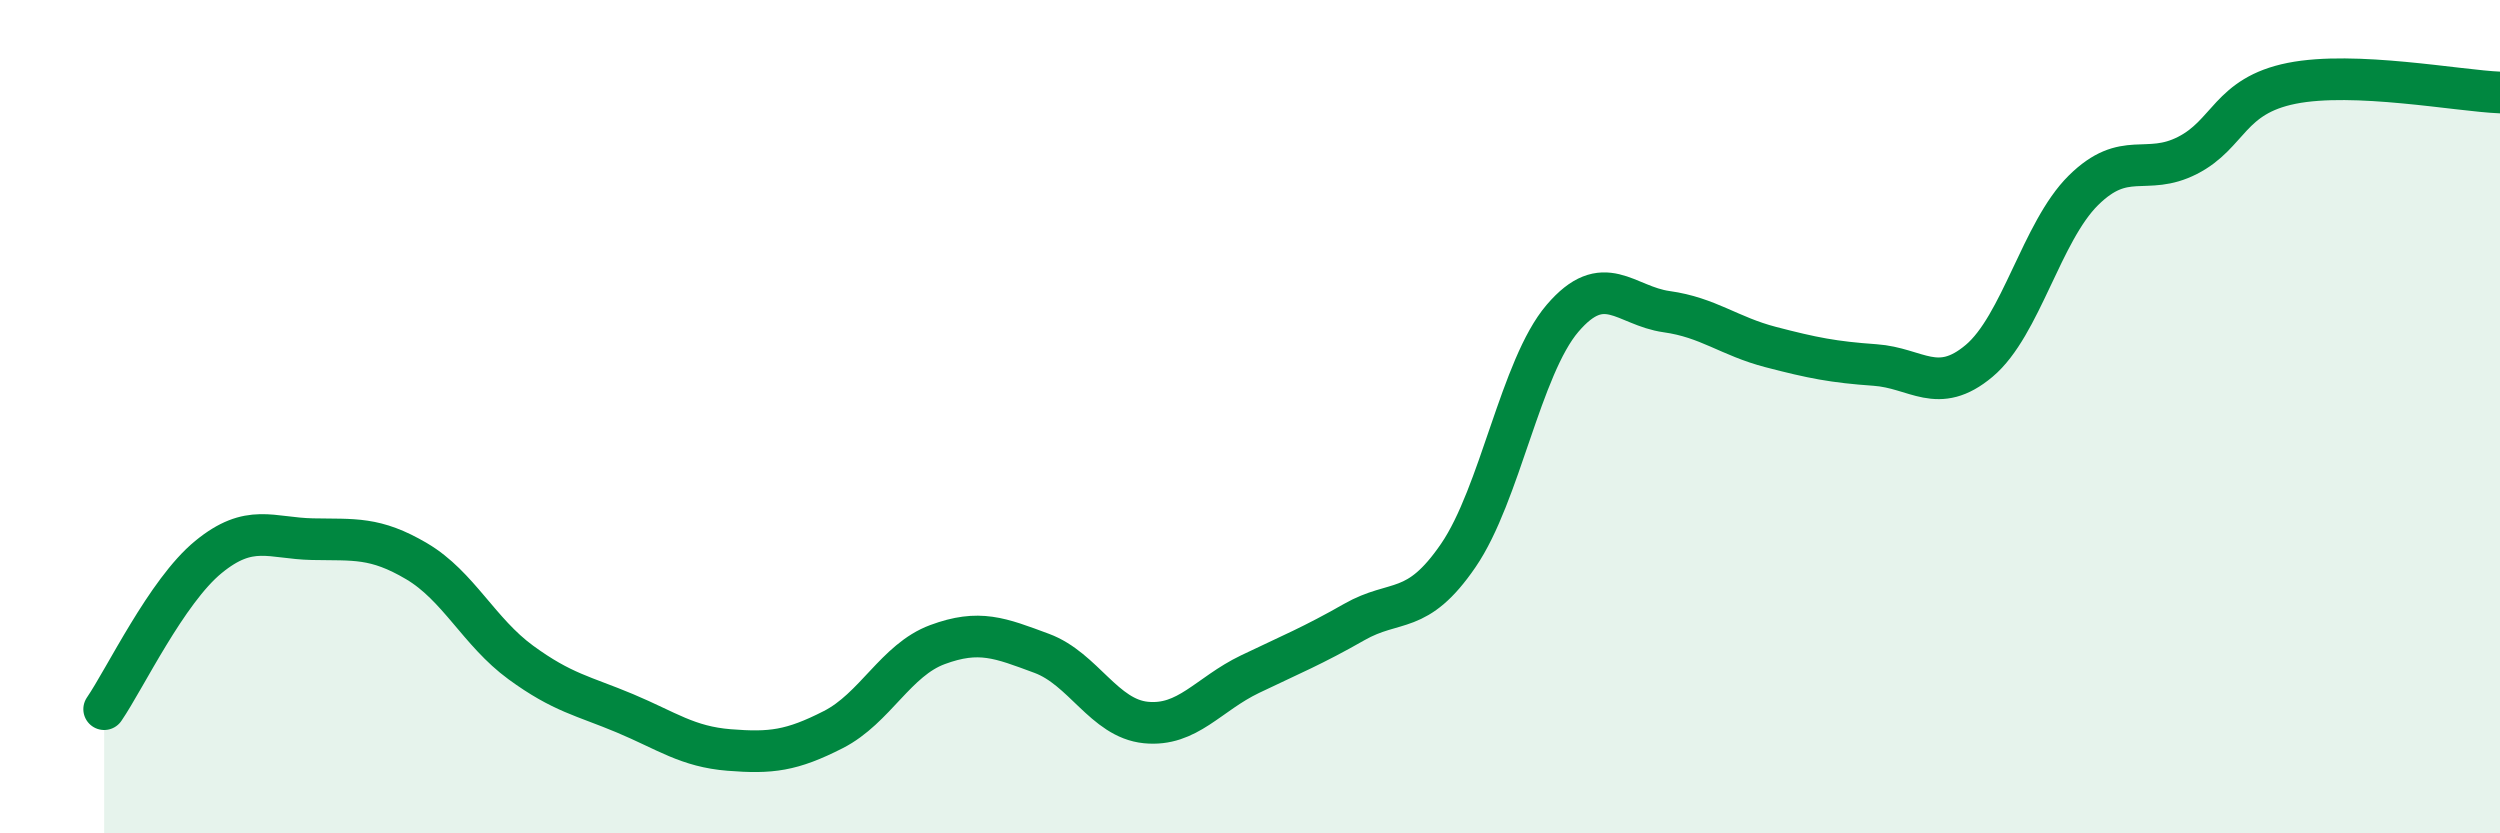 
    <svg width="60" height="20" viewBox="0 0 60 20" xmlns="http://www.w3.org/2000/svg">
      <path
        d="M 2.5,17.02 C 3,16.29 4,14.19 5,13.37 C 6,12.55 6.5,12.92 7.5,12.94 C 8.5,12.96 9,12.88 10,13.47 C 11,14.06 11.5,15.17 12.5,15.9 C 13.5,16.63 14,16.7 15,17.12 C 16,17.54 16.5,17.92 17.5,18 C 18.5,18.08 19,18.02 20,17.51 C 21,17 21.5,15.84 22.5,15.47 C 23.5,15.1 24,15.31 25,15.68 C 26,16.05 26.5,17.24 27.5,17.34 C 28.5,17.44 29,16.66 30,16.18 C 31,15.7 31.5,15.5 32.5,14.93 C 33.5,14.36 34,14.79 35,13.33 C 36,11.87 36.5,8.81 37.5,7.64 C 38.5,6.47 39,7.34 40,7.48 C 41,7.62 41.5,8.07 42.5,8.33 C 43.5,8.59 44,8.69 45,8.76 C 46,8.83 46.5,9.5 47.5,8.66 C 48.5,7.82 49,5.56 50,4.57 C 51,3.58 51.5,4.24 52.5,3.73 C 53.5,3.22 53.5,2.3 55,2 C 56.5,1.7 59,2.18 60,2.22L60 20L2.5 20Z"
        fill="#008740"
        opacity="0.1"
        stroke-linecap="round"
        stroke-linejoin="round"
      />
      <path
        d="M 2.5,17.02 C 3,16.29 4,14.19 5,13.37 C 6,12.55 6.5,12.92 7.5,12.94 C 8.5,12.96 9,12.88 10,13.47 C 11,14.06 11.5,15.17 12.5,15.9 C 13.5,16.63 14,16.7 15,17.12 C 16,17.54 16.5,17.92 17.5,18 C 18.5,18.08 19,18.02 20,17.51 C 21,17 21.5,15.84 22.5,15.47 C 23.5,15.1 24,15.31 25,15.68 C 26,16.05 26.5,17.24 27.5,17.34 C 28.5,17.44 29,16.66 30,16.18 C 31,15.7 31.5,15.5 32.5,14.93 C 33.5,14.36 34,14.79 35,13.33 C 36,11.87 36.5,8.81 37.5,7.64 C 38.5,6.47 39,7.34 40,7.48 C 41,7.62 41.5,8.07 42.5,8.33 C 43.5,8.59 44,8.69 45,8.76 C 46,8.83 46.5,9.5 47.5,8.66 C 48.5,7.82 49,5.56 50,4.57 C 51,3.58 51.5,4.24 52.5,3.73 C 53.5,3.22 53.5,2.3 55,2 C 56.5,1.7 59,2.18 60,2.22"
        stroke="#008740"
        stroke-width="1"
        fill="none"
        stroke-linecap="round"
        stroke-linejoin="round"
      />
    </svg>
  
